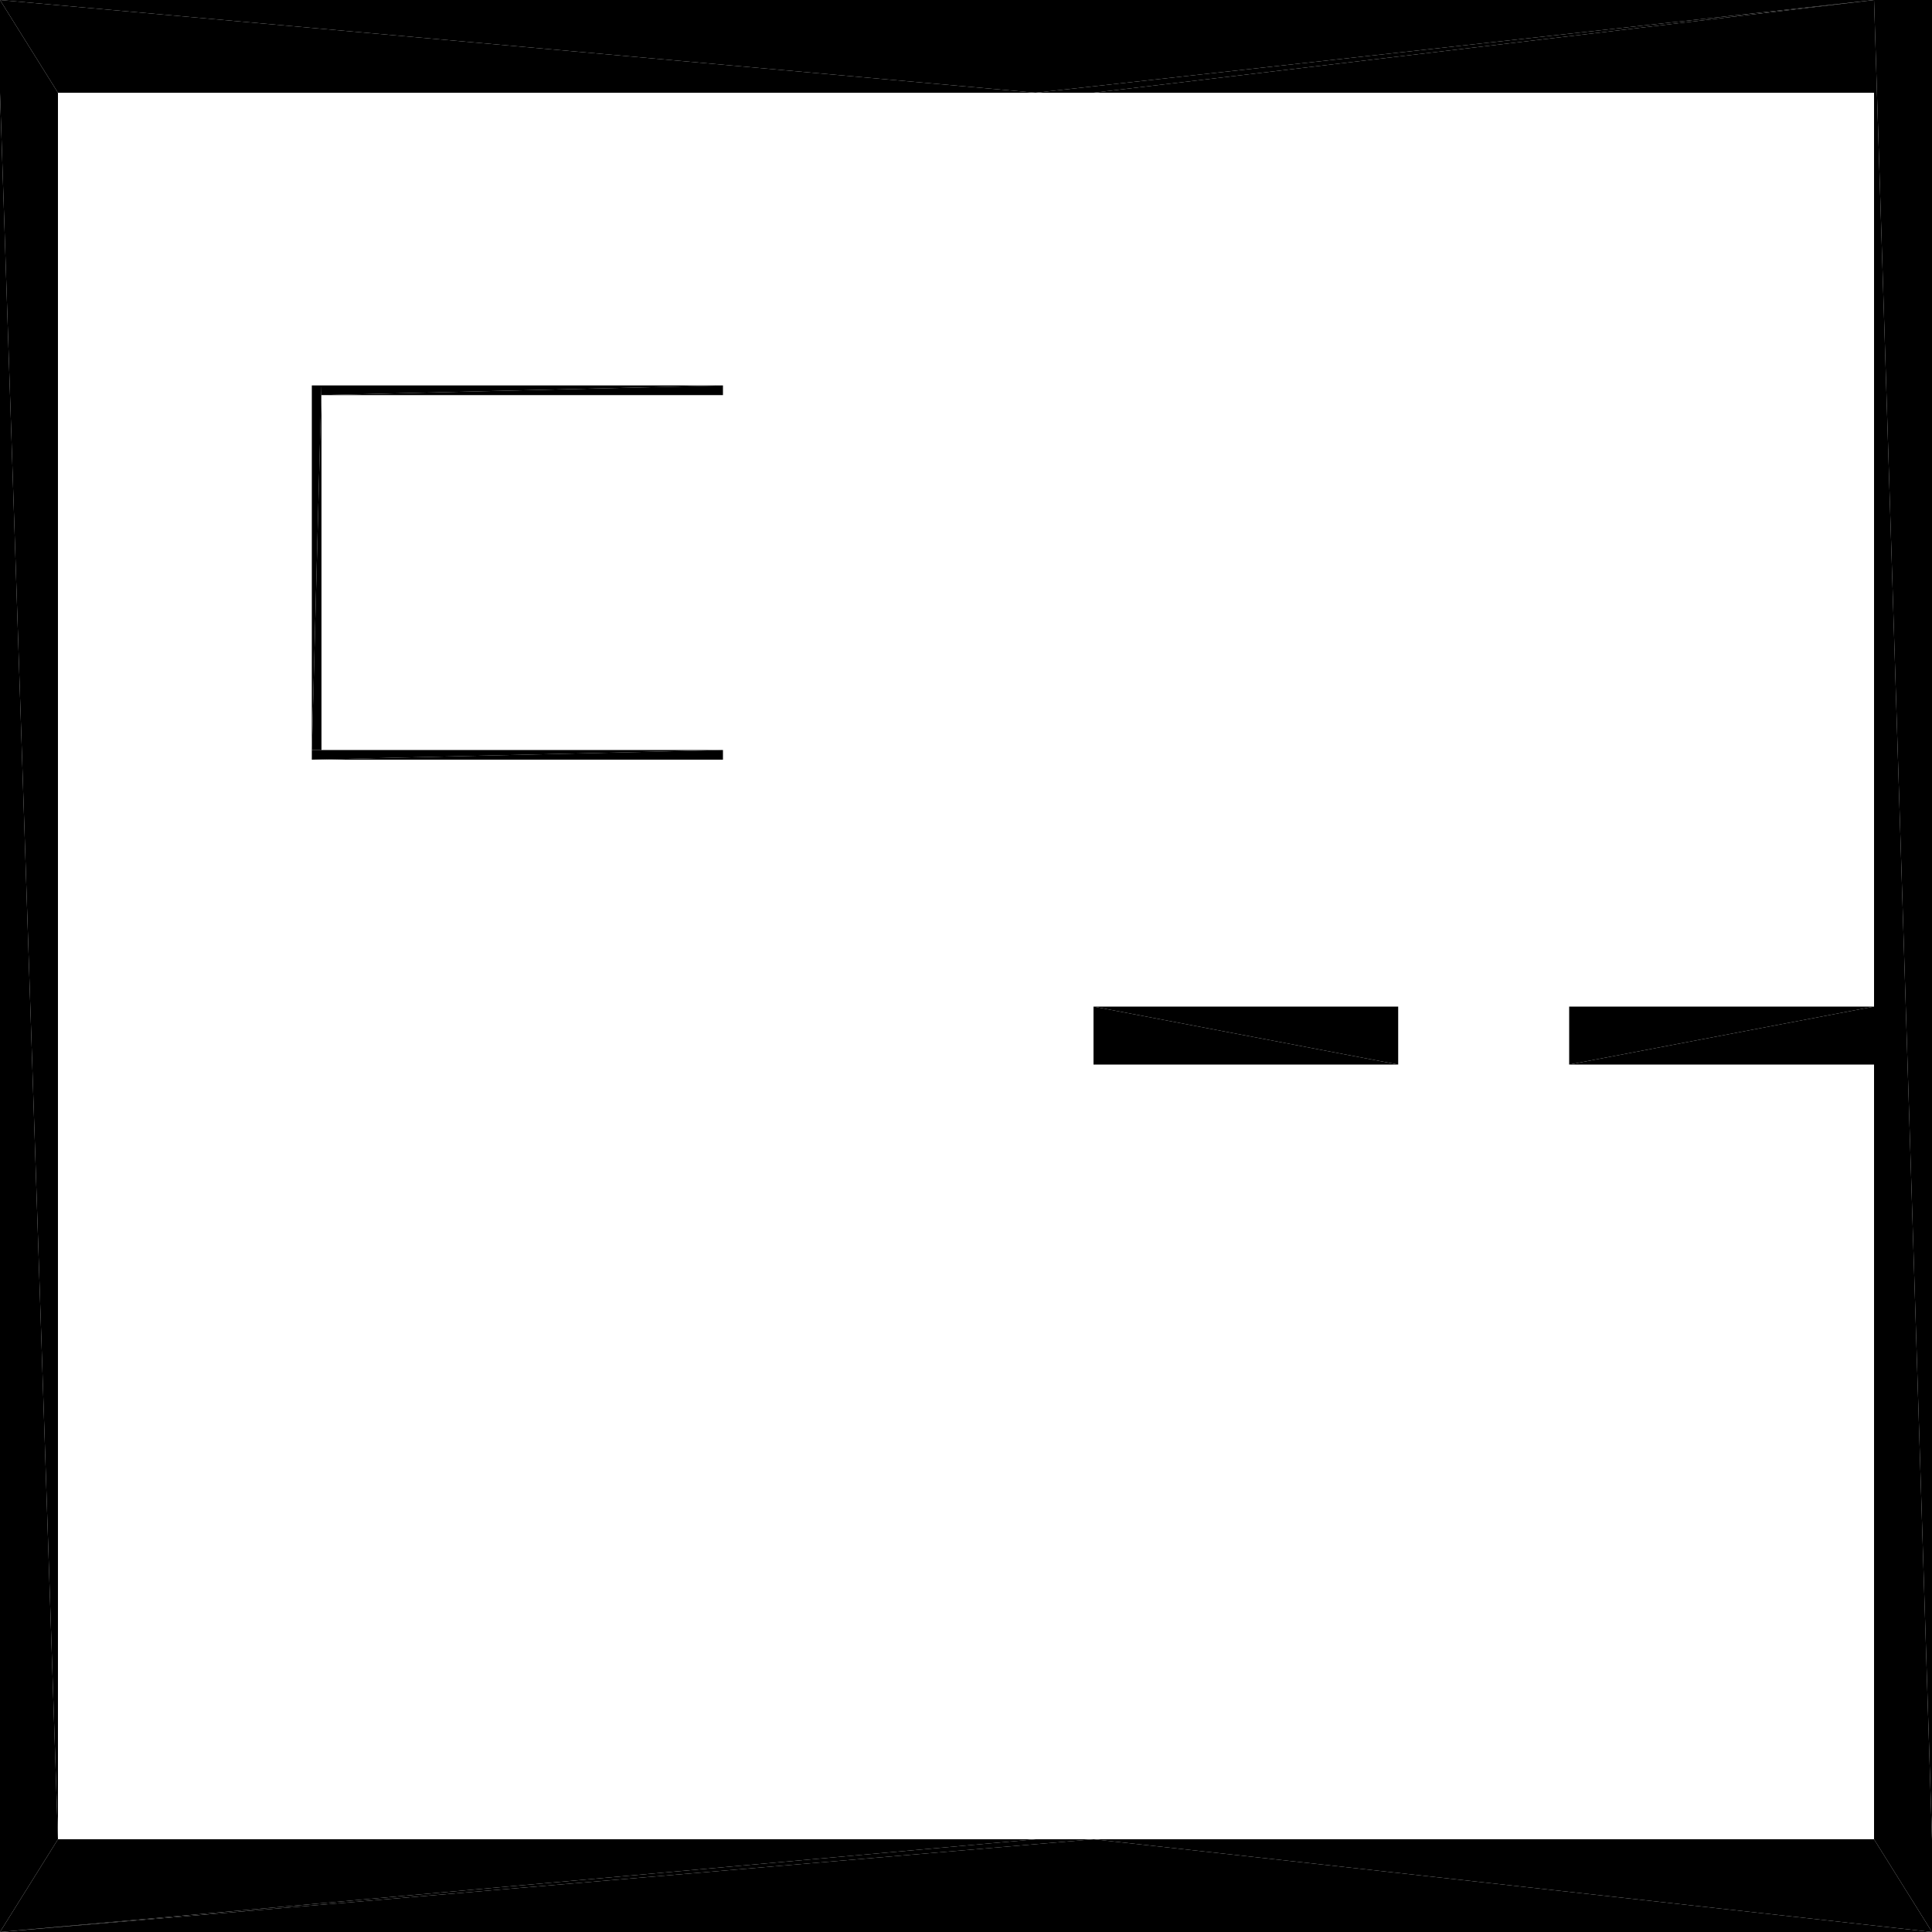 <?xml version="1.0" encoding="UTF-8"?>
<!DOCTYPE svg PUBLIC "-//W3C//DTD SVG 1.1//EN" "http://www.w3.org/Graphics/SVG/1.1/DTD/svg11.dtd">

<svg xmlns="http://www.w3.org/2000/svg" xmlns:xlink="http://www.w3.org/1999/xlink"
xmlns:ev="http://www.w3.org/2001/xml-events" version="1.1" baseProfile="tiny"
width="10.0cm" height="10.0cm" viewBox="7.288 -3.481 10.0 10.0">
<title>0o5b2VAmH2rw0yWuPwPrtv_0.0</title>
<desc>Floorplan of floor 0.0 of building 0o5b2VAmH2rw0yWuPwPrtv in scale 1:100</desc>
    <polygon points="15.41 2.029 16.988 1.729 15.41 1.729" style="fill:black; stroke-width:0"/>
    <polygon points="15.41 2.029 16.988 2.029 16.988 1.729" style="fill:black; stroke-width:0"/>
    <polygon points="12.948 1.729 14.525 2.029 14.525 1.729" style="fill:black; stroke-width:0"/>
    <polygon points="12.948 2.029 14.525 2.029 12.948 1.729" style="fill:black; stroke-width:0"/>
    <polygon points="17.288 6.039 16.988 6.039 17.288 6.519" style="fill:black; stroke-width:0"/>
    <polygon points="17.288 6.519 16.988 6.039 12.948 6.039" style="fill:black; stroke-width:0"/>
    <polygon points="7.588 6.039 7.288 6.039 7.288 6.519" style="fill:black; stroke-width:0"/>
    <polygon points="12.648 6.039 7.588 6.039 7.288 6.519" style="fill:black; stroke-width:0"/>
    <polygon points="12.948 6.039 7.288 6.519 17.288 6.519" style="fill:black; stroke-width:0"/>
    <polygon points="12.648 6.039 7.288 6.519 12.948 6.039" style="fill:black; stroke-width:0"/>
    <polygon points="17.288 -3.481 16.988 -3.481 17.288 6.039" style="fill:black; stroke-width:0"/>
    <polygon points="17.288 6.039 16.988 -3.481 16.988 6.039" style="fill:black; stroke-width:0"/>
    <polygon points="16.988 -3.001 16.988 -3.481 12.948 -3.001" style="fill:black; stroke-width:0"/>
    <polygon points="12.648 -3.001 7.288 -3.481 7.588 -3.001" style="fill:black; stroke-width:0"/>
    <polygon points="7.588 -3.001 7.288 -3.481 7.288 -3.001" style="fill:black; stroke-width:0"/>
    <polygon points="12.648 -3.001 16.988 -3.481 7.288 -3.481" style="fill:black; stroke-width:0"/>
    <polygon points="12.948 -3.001 16.988 -3.481 12.648 -3.001" style="fill:black; stroke-width:0"/>
    <polygon points="7.588 -3.001 7.288 -3.001 7.588 6.039" style="fill:black; stroke-width:0"/>
    <polygon points="7.588 6.039 7.288 -3.001 7.288 6.039" style="fill:black; stroke-width:0"/>
    <polygon points="11.03 -1.486 8.952 -1.436 11.03 -1.436" style="fill:black; stroke-width:0"/>
    <polygon points="11.03 -1.486 8.952 -1.486 8.952 -1.436" style="fill:black; stroke-width:0"/>
    <polygon points="8.952 -1.486 8.902 0.401 8.952 0.401" style="fill:black; stroke-width:0"/>
    <polygon points="8.902 -1.486 8.902 0.401 8.952 -1.486" style="fill:black; stroke-width:0"/>
    <polygon points="8.902 0.451 11.03 0.401 8.902 0.401" style="fill:black; stroke-width:0"/>
    <polygon points="8.902 0.451 11.03 0.451 11.03 0.401" style="fill:black; stroke-width:0"/>
</svg>
